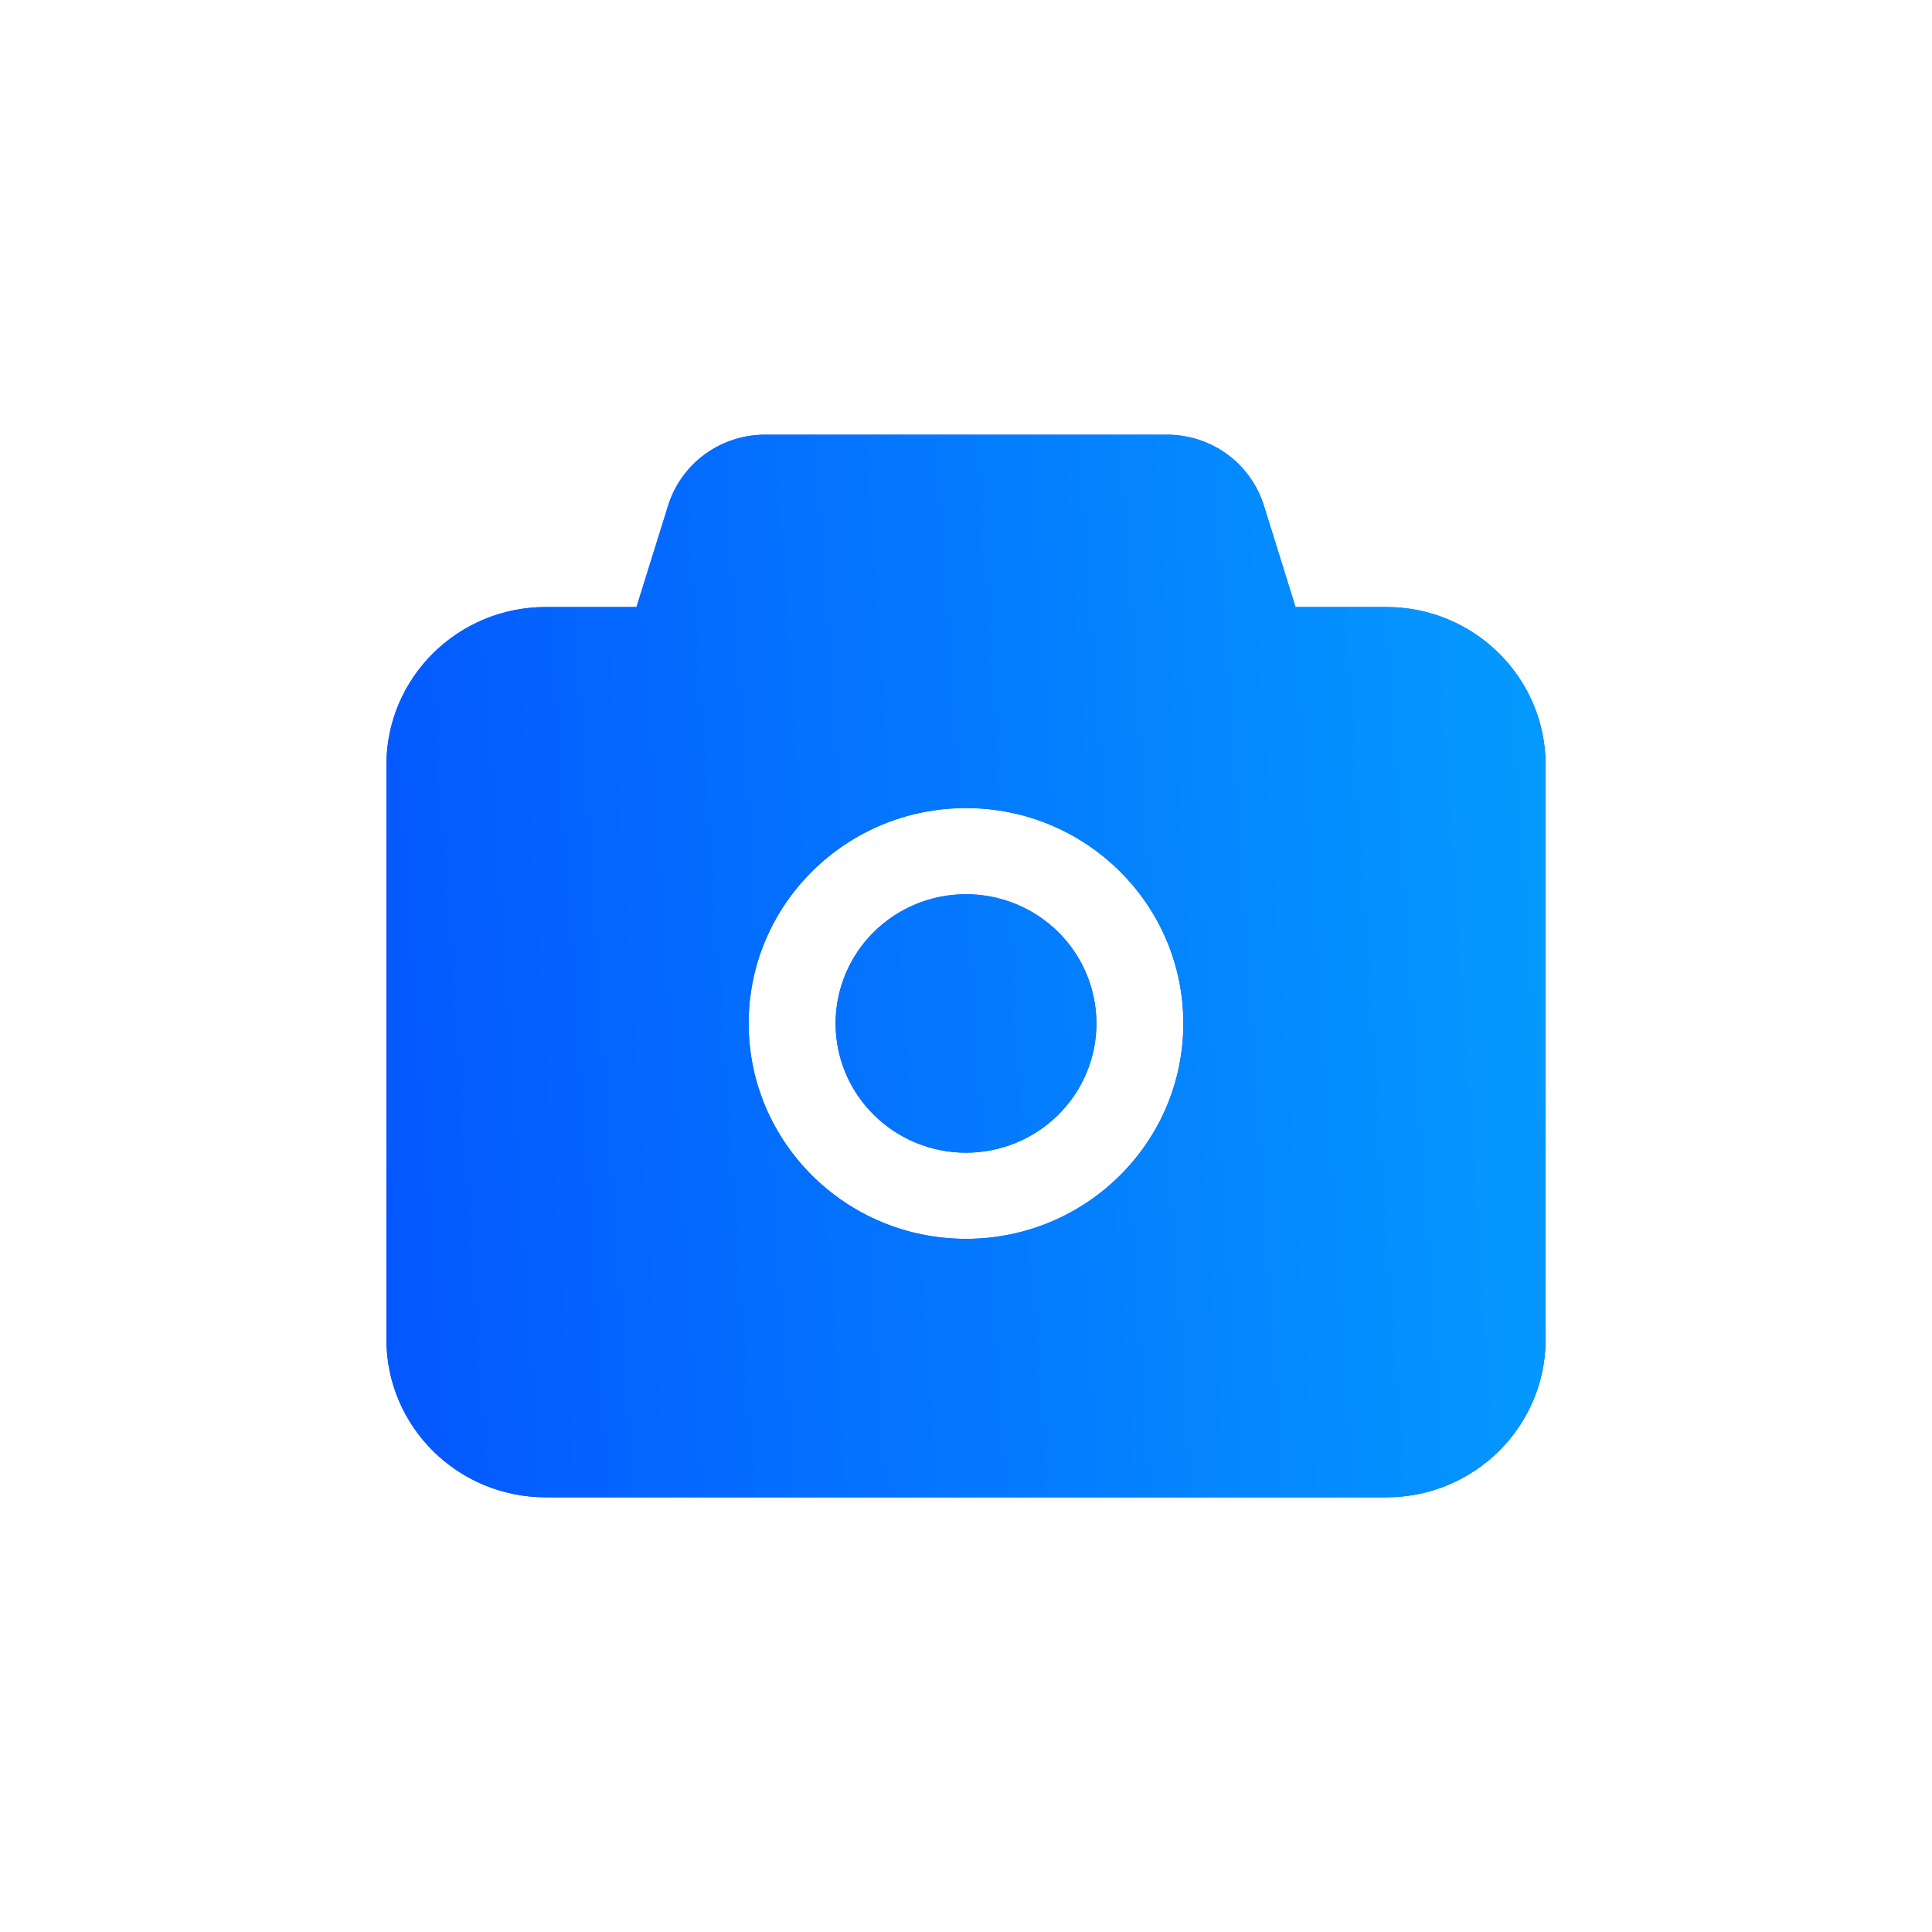 <svg width="40" height="40" viewBox="0 0 40 40" fill="none" xmlns="http://www.w3.org/2000/svg">
<path d="M24.16 9C24.609 9 25.046 9.142 25.407 9.406C25.768 9.67 26.034 10.042 26.167 10.467L26.822 12.568H28.7C30.523 12.568 32 14.032 32 15.838V27.73C32 29.536 30.523 31 28.7 31H11.3C9.477 31 8 29.536 8 27.73V15.838C8 14.032 9.477 12.568 11.3 12.568H13.178L13.833 10.467C13.966 10.042 14.232 9.67 14.593 9.406C14.954 9.142 15.391 9 15.84 9H24.16ZM20 16.73C17.515 16.73 15.5 18.726 15.5 21.189C15.5 23.652 17.515 25.649 20 25.649C22.485 25.649 24.5 23.652 24.5 21.189C24.5 18.726 22.485 16.73 20 16.73ZM20 23.865C20.716 23.865 21.403 23.583 21.909 23.081C22.416 22.579 22.7 21.899 22.7 21.189C22.7 20.48 22.416 19.799 21.909 19.297C21.403 18.795 20.716 18.514 20 18.514C19.284 18.514 18.597 18.795 18.091 19.297C17.584 19.799 17.3 20.48 17.3 21.189C17.3 21.899 17.584 22.579 18.091 23.081C18.597 23.583 19.284 23.865 20 23.865Z" fill="#0055FB"/>
<path d="M24.16 9C24.609 9 25.046 9.142 25.407 9.406C25.768 9.67 26.034 10.042 26.167 10.467L26.822 12.568H28.7C30.523 12.568 32 14.032 32 15.838V27.73C32 29.536 30.523 31 28.7 31H11.3C9.477 31 8 29.536 8 27.73V15.838C8 14.032 9.477 12.568 11.3 12.568H13.178L13.833 10.467C13.966 10.042 14.232 9.67 14.593 9.406C14.954 9.142 15.391 9 15.84 9H24.16ZM20 16.73C17.515 16.73 15.5 18.726 15.5 21.189C15.5 23.652 17.515 25.649 20 25.649C22.485 25.649 24.5 23.652 24.5 21.189C24.5 18.726 22.485 16.73 20 16.73ZM20 23.865C20.716 23.865 21.403 23.583 21.909 23.081C22.416 22.579 22.7 21.899 22.7 21.189C22.7 20.48 22.416 19.799 21.909 19.297C21.403 18.795 20.716 18.514 20 18.514C19.284 18.514 18.597 18.795 18.091 19.297C17.584 19.799 17.3 20.48 17.3 21.189C17.3 21.899 17.584 22.579 18.091 23.081C18.597 23.583 19.284 23.865 20 23.865Z" fill="url(#paint0_linear_1025_6277)"/>
<defs>
<linearGradient id="paint0_linear_1025_6277" x1="8.267" y1="29.396" x2="32.457" y2="27.769" gradientUnits="userSpaceOnUse">
<stop stop-color="#0458FF"/>
<stop offset="1" stop-color="#0499FF"/>
</linearGradient>
</defs>
</svg>
